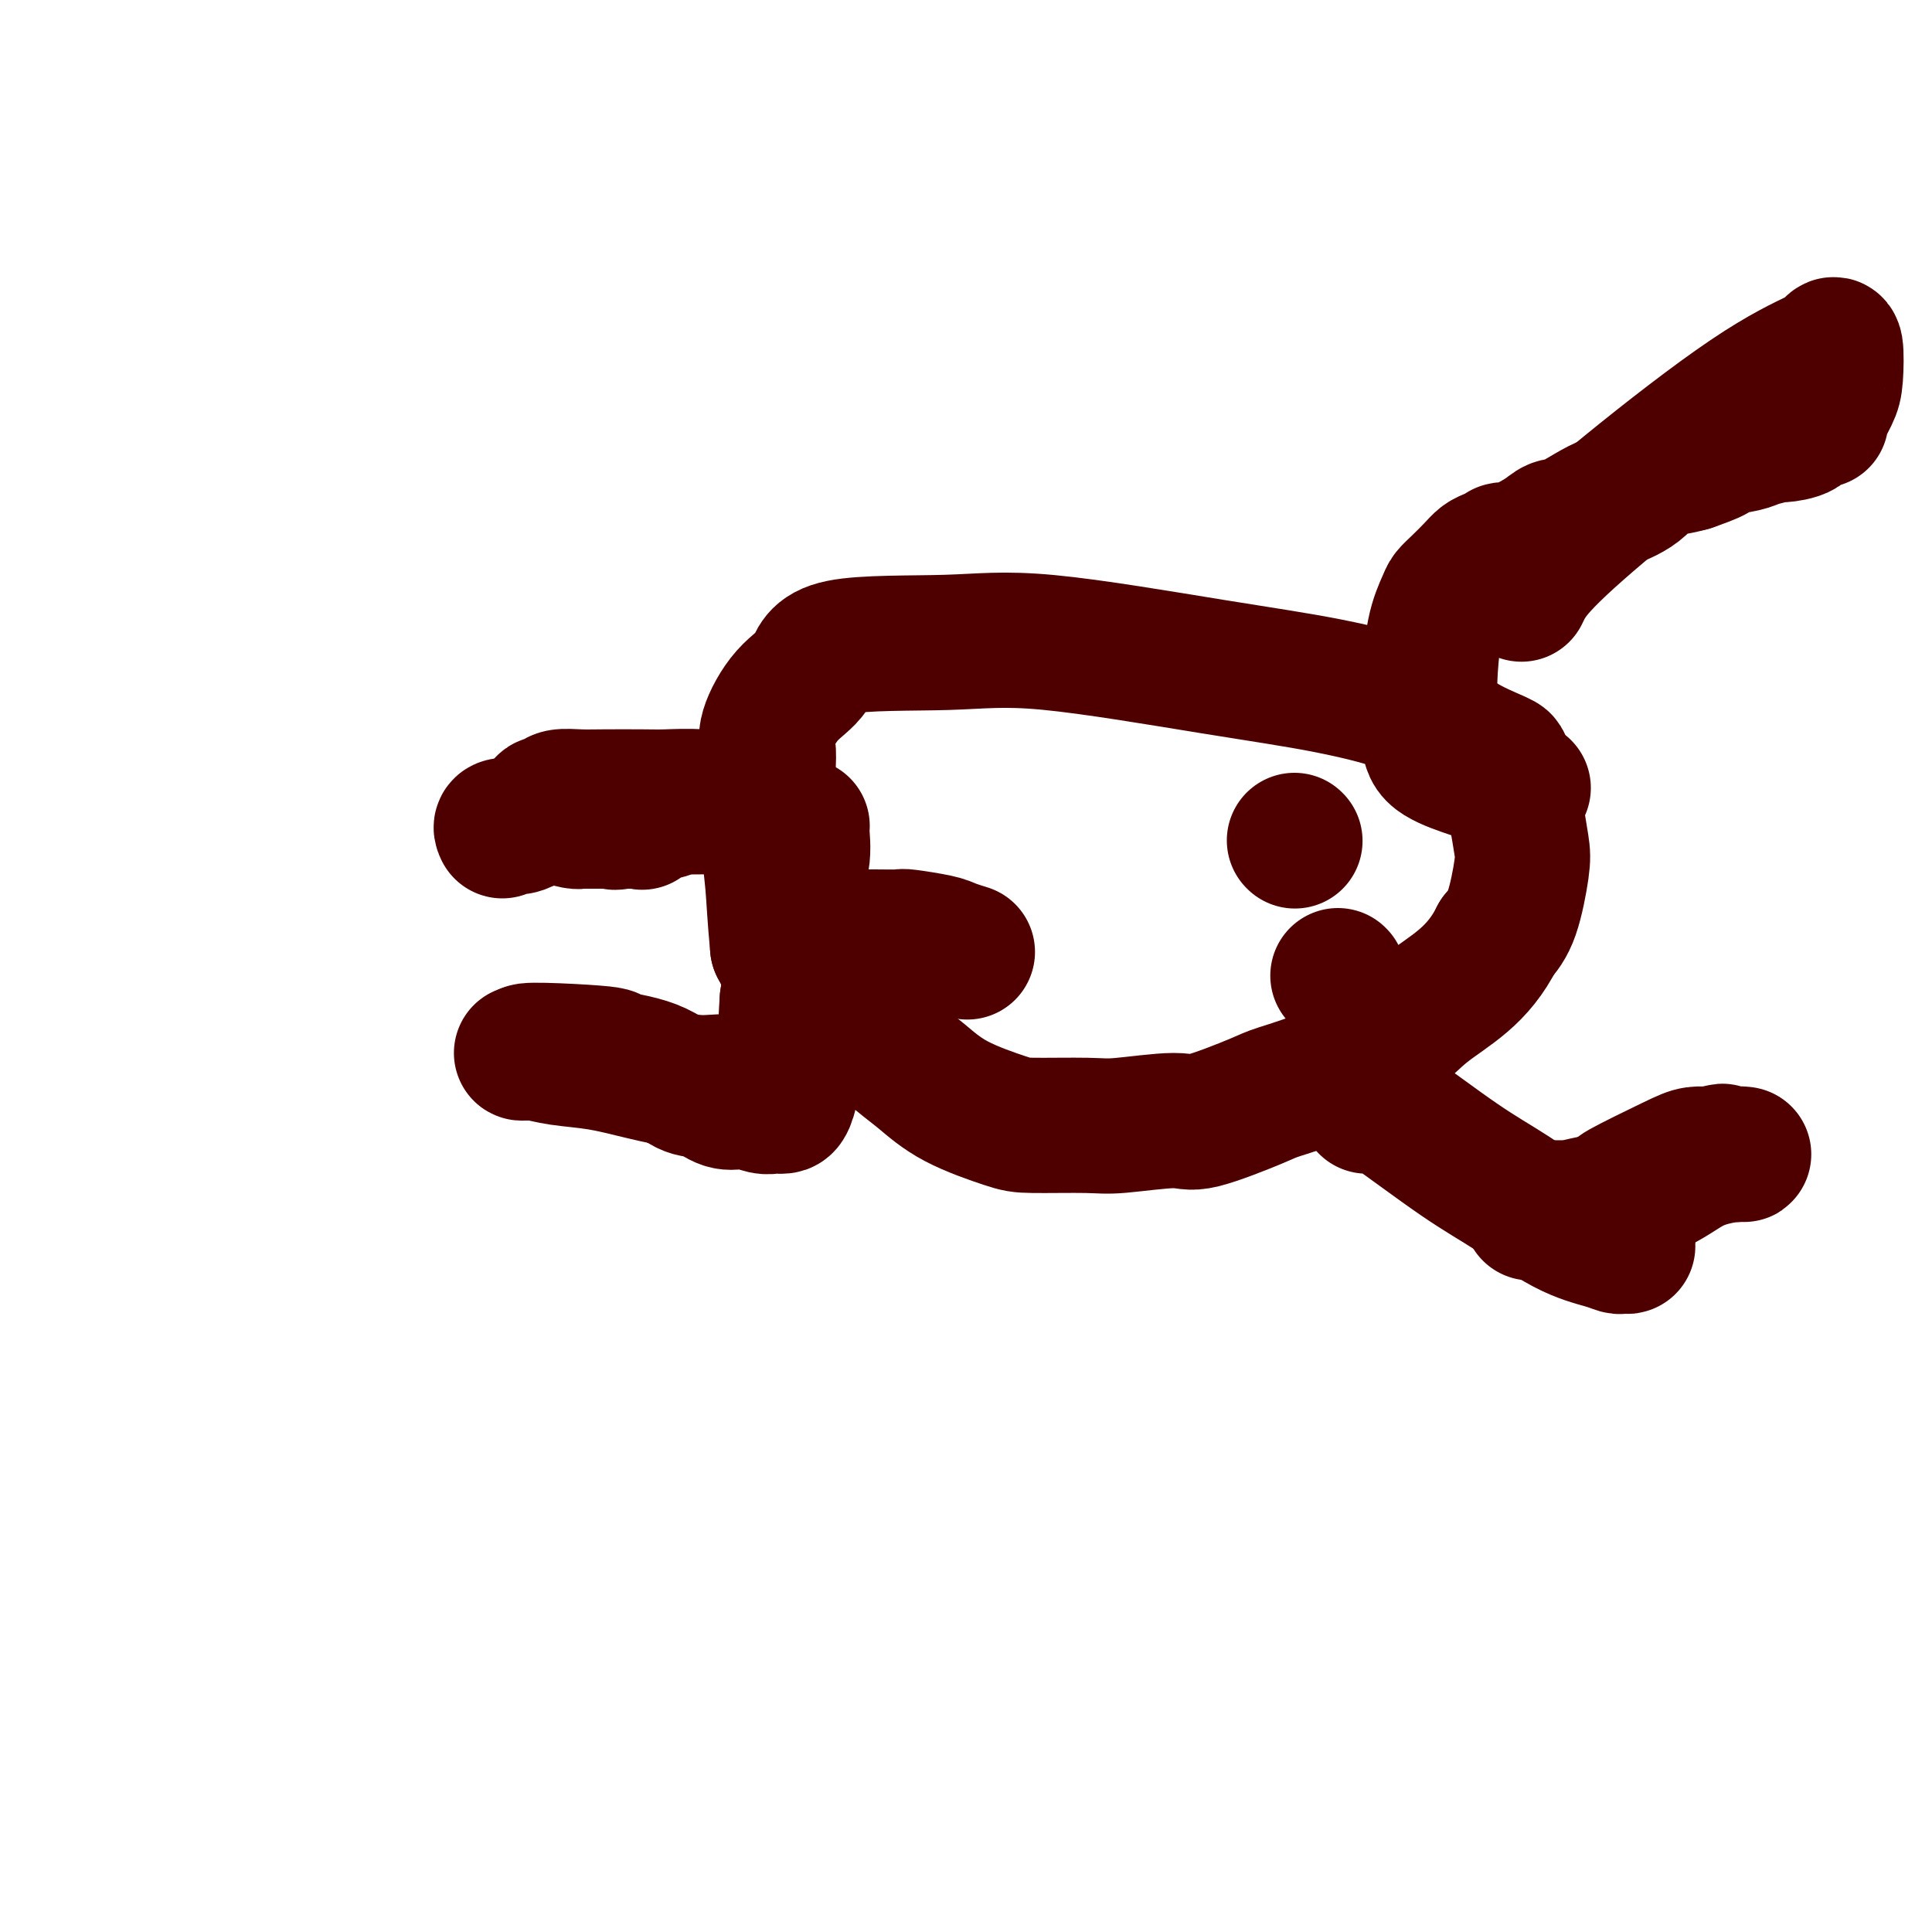 <svg viewBox='0 0 400 400' version='1.1' xmlns='http://www.w3.org/2000/svg' xmlns:xlink='http://www.w3.org/1999/xlink'><g fill='none' stroke='#4E0000' stroke-width='28' stroke-linecap='round' stroke-linejoin='round'><path d='M104,172c-0.194,-0.409 -0.389,-0.817 0,-1c0.389,-0.183 1.360,-0.140 2,0c0.640,0.140 0.949,0.378 2,0c1.051,-0.378 2.844,-1.373 4,-2c1.156,-0.627 1.676,-0.886 2,-1c0.324,-0.114 0.453,-0.083 1,0c0.547,0.083 1.511,0.218 2,0c0.489,-0.218 0.504,-0.791 3,-1c2.496,-0.209 7.474,-0.056 10,0c2.526,0.056 2.599,0.015 3,0c0.401,-0.015 1.129,-0.004 2,0c0.871,0.004 1.886,0.001 3,0c1.114,-0.001 2.326,-0.000 3,0c0.674,0.000 0.810,0.000 1,0c0.190,-0.000 0.436,-0.000 1,0c0.564,0.000 1.447,0.000 2,0c0.553,-0.000 0.777,-0.000 1,0'/><path d='M146,167c3.687,-0.004 -0.096,-0.015 -2,0c-1.904,0.015 -1.928,0.057 -2,0c-0.072,-0.057 -0.190,-0.214 -1,0c-0.810,0.214 -2.312,0.797 -3,1c-0.688,0.203 -0.562,0.026 -1,0c-0.438,-0.026 -1.440,0.098 -2,0c-0.560,-0.098 -0.679,-0.419 -1,0c-0.321,0.419 -0.846,1.576 -1,2c-0.154,0.424 0.062,0.114 0,0c-0.062,-0.114 -0.401,-0.031 -1,0c-0.599,0.031 -1.457,0.009 -2,0c-0.543,-0.009 -0.772,-0.004 -1,0'/><path d='M129,170c-2.809,0.464 -1.330,0.124 -1,0c0.330,-0.124 -0.489,-0.033 -1,0c-0.511,0.033 -0.713,0.009 -1,0c-0.287,-0.009 -0.659,-0.002 -1,0c-0.341,0.002 -0.651,0.000 -1,0c-0.349,-0.000 -0.735,0.001 -1,0c-0.265,-0.001 -0.407,-0.003 -1,0c-0.593,0.003 -1.637,0.011 -2,0c-0.363,-0.011 -0.044,-0.040 0,0c0.044,0.040 -0.188,0.151 -1,0c-0.812,-0.151 -2.204,-0.562 -3,-1c-0.796,-0.438 -0.997,-0.901 -1,-1c-0.003,-0.099 0.191,0.166 0,0c-0.191,-0.166 -0.769,-0.762 -1,-1c-0.231,-0.238 -0.116,-0.119 0,0'/><path d='M114,167c-2.390,-0.630 -0.866,-0.705 0,-1c0.866,-0.295 1.075,-0.811 2,-1c0.925,-0.189 2.566,-0.052 4,0c1.434,0.052 2.660,0.017 5,0c2.340,-0.017 5.794,-0.018 8,0c2.206,0.018 3.164,0.053 5,0c1.836,-0.053 4.548,-0.196 7,0c2.452,0.196 4.642,0.731 8,2c3.358,1.269 7.882,3.272 10,4c2.118,0.728 1.828,0.182 2,0c0.172,-0.182 0.806,-0.001 1,0c0.194,0.001 -0.053,-0.177 0,1c0.053,1.177 0.407,3.709 0,6c-0.407,2.291 -1.576,4.340 -2,7c-0.424,2.660 -0.103,5.929 0,8c0.103,2.071 -0.011,2.942 0,4c0.011,1.058 0.146,2.302 0,4c-0.146,1.698 -0.573,3.849 -1,6'/><path d='M163,207c-0.476,6.869 -0.165,6.042 0,6c0.165,-0.042 0.185,0.700 0,2c-0.185,1.300 -0.575,3.157 -1,4c-0.425,0.843 -0.887,0.671 -1,1c-0.113,0.329 0.121,1.160 0,2c-0.121,0.840 -0.597,1.689 -1,2c-0.403,0.311 -0.731,0.085 -1,0c-0.269,-0.085 -0.477,-0.028 -1,0c-0.523,0.028 -1.361,0.029 -3,0c-1.639,-0.029 -4.079,-0.087 -6,0c-1.921,0.087 -3.323,0.321 -6,0c-2.677,-0.321 -6.629,-1.196 -10,-2c-3.371,-0.804 -6.162,-1.536 -9,-2c-2.838,-0.464 -5.722,-0.660 -8,-1c-2.278,-0.340 -3.951,-0.823 -5,-1c-1.049,-0.177 -1.475,-0.048 -2,0c-0.525,0.048 -1.150,0.014 -1,0c0.150,-0.014 1.075,-0.007 2,0'/><path d='M110,218c-4.775,-0.973 7.786,-0.406 13,0c5.214,0.406 3.080,0.652 4,1c0.920,0.348 4.894,0.797 8,2c3.106,1.203 5.343,3.160 7,4c1.657,0.840 2.732,0.564 4,1c1.268,0.436 2.727,1.585 4,2c1.273,0.415 2.358,0.097 3,0c0.642,-0.097 0.840,0.026 1,0c0.160,-0.026 0.280,-0.203 1,0c0.720,0.203 2.038,0.786 3,1c0.962,0.214 1.568,0.060 2,0c0.432,-0.060 0.690,-0.024 1,0c0.310,0.024 0.672,0.037 1,0c0.328,-0.037 0.622,-0.123 1,-1c0.378,-0.877 0.842,-2.544 1,-5c0.158,-2.456 0.011,-5.699 0,-8c-0.011,-2.301 0.112,-3.658 0,-6c-0.112,-2.342 -0.461,-5.669 -1,-8c-0.539,-2.331 -1.270,-3.665 -2,-5'/><path d='M161,196c-0.631,-6.630 -0.708,-9.705 -1,-13c-0.292,-3.295 -0.800,-6.811 -1,-11c-0.200,-4.189 -0.092,-9.052 0,-12c0.092,-2.948 0.169,-3.981 0,-5c-0.169,-1.019 -0.582,-2.023 0,-4c0.582,-1.977 2.159,-4.926 4,-7c1.841,-2.074 3.946,-3.272 5,-5c1.054,-1.728 1.059,-3.986 6,-5c4.941,-1.014 14.820,-0.783 22,-1c7.180,-0.217 11.662,-0.880 21,0c9.338,0.880 23.533,3.304 34,5c10.467,1.696 17.208,2.664 24,4c6.792,1.336 13.636,3.041 18,5c4.364,1.959 6.248,4.173 9,6c2.752,1.827 6.372,3.266 8,4c1.628,0.734 1.263,0.763 1,1c-0.263,0.237 -0.423,0.684 0,2c0.423,1.316 1.429,3.503 2,5c0.571,1.497 0.708,2.304 1,4c0.292,1.696 0.738,4.279 1,6c0.262,1.721 0.340,2.579 0,5c-0.340,2.421 -1.097,6.406 -2,9c-0.903,2.594 -1.951,3.797 -3,5'/><path d='M310,194c-1.947,3.912 -4.315,6.691 -7,9c-2.685,2.309 -5.687,4.149 -8,6c-2.313,1.851 -3.936,3.713 -7,6c-3.064,2.287 -7.568,5.000 -12,7c-4.432,2.000 -8.790,3.286 -11,4c-2.210,0.714 -2.271,0.857 -5,2c-2.729,1.143 -8.124,3.287 -11,4c-2.876,0.713 -3.232,-0.006 -6,0c-2.768,0.006 -7.946,0.737 -11,1c-3.054,0.263 -3.982,0.058 -7,0c-3.018,-0.058 -8.124,0.031 -11,0c-2.876,-0.031 -3.522,-0.182 -6,-1c-2.478,-0.818 -6.787,-2.302 -10,-4c-3.213,-1.698 -5.330,-3.611 -7,-5c-1.670,-1.389 -2.891,-2.254 -5,-4c-2.109,-1.746 -5.104,-4.372 -8,-7c-2.896,-2.628 -5.693,-5.260 -8,-7c-2.307,-1.740 -4.123,-2.590 -5,-4c-0.877,-1.410 -0.813,-3.380 -1,-4c-0.187,-0.620 -0.625,0.108 0,0c0.625,-0.108 2.312,-1.054 4,-2'/><path d='M168,195c1.252,-0.536 2.383,-0.876 3,-1c0.617,-0.124 0.722,-0.033 1,0c0.278,0.033 0.730,0.009 1,0c0.270,-0.009 0.358,-0.003 1,0c0.642,0.003 1.839,0.004 3,0c1.161,-0.004 2.288,-0.012 4,0c1.712,0.012 4.011,0.046 5,0c0.989,-0.046 0.668,-0.170 2,0c1.332,0.170 4.318,0.634 6,1c1.682,0.366 2.059,0.634 3,1c0.941,0.366 2.446,0.829 3,1c0.554,0.171 0.158,0.049 0,0c-0.158,-0.049 -0.079,-0.024 0,0'/><path d='M315,123c0.839,-1.775 1.678,-3.550 5,-7c3.322,-3.450 9.129,-8.576 17,-15c7.871,-6.424 17.808,-14.147 25,-19c7.192,-4.853 11.638,-6.838 14,-8c2.362,-1.162 2.639,-1.502 3,-2c0.361,-0.498 0.805,-1.153 1,0c0.195,1.153 0.142,4.113 0,6c-0.142,1.887 -0.371,2.700 -1,4c-0.629,1.300 -1.657,3.087 -2,4c-0.343,0.913 -0.002,0.953 0,1c0.002,0.047 -0.336,0.103 -1,0c-0.664,-0.103 -1.656,-0.364 -2,0c-0.344,0.364 -0.042,1.354 -1,2c-0.958,0.646 -3.176,0.947 -4,1c-0.824,0.053 -0.256,-0.141 -1,0c-0.744,0.141 -2.802,0.618 -4,1c-1.198,0.382 -1.538,0.669 -3,1c-1.462,0.331 -4.048,0.704 -5,1c-0.952,0.296 -0.272,0.513 -1,1c-0.728,0.487 -2.864,1.243 -5,2'/><path d='M350,96c-5.606,1.574 -6.120,0.510 -7,1c-0.880,0.490 -2.125,2.534 -4,4c-1.875,1.466 -4.379,2.353 -6,3c-1.621,0.647 -2.359,1.054 -4,2c-1.641,0.946 -4.183,2.433 -5,3c-0.817,0.567 0.092,0.215 0,0c-0.092,-0.215 -1.186,-0.293 -2,0c-0.814,0.293 -1.348,0.957 -3,2c-1.652,1.043 -4.421,2.464 -6,3c-1.579,0.536 -1.969,0.187 -2,0c-0.031,-0.187 0.298,-0.212 0,0c-0.298,0.212 -1.221,0.662 -2,1c-0.779,0.338 -1.412,0.564 -2,1c-0.588,0.436 -1.131,1.084 -2,2c-0.869,0.916 -2.065,2.101 -3,3c-0.935,0.899 -1.610,1.510 -2,2c-0.390,0.490 -0.497,0.857 -1,2c-0.503,1.143 -1.404,3.061 -2,6c-0.596,2.939 -0.888,6.899 -1,10c-0.112,3.101 -0.044,5.345 0,7c0.044,1.655 0.063,2.722 0,4c-0.063,1.278 -0.209,2.767 1,4c1.209,1.233 3.774,2.209 6,3c2.226,0.791 4.113,1.395 6,2'/><path d='M309,161c2.357,0.940 2.250,0.792 3,1c0.750,0.208 2.357,0.774 3,1c0.643,0.226 0.321,0.113 0,0'/><path d='M283,229c-0.087,-0.432 -0.174,-0.863 0,-1c0.174,-0.137 0.609,0.022 1,0c0.391,-0.022 0.737,-0.224 4,2c3.263,2.224 9.441,6.873 14,10c4.559,3.127 7.497,4.733 11,7c3.503,2.267 7.569,5.196 11,7c3.431,1.804 6.226,2.484 8,3c1.774,0.516 2.528,0.870 3,1c0.472,0.130 0.663,0.037 1,0c0.337,-0.037 0.819,-0.017 1,0c0.181,0.017 0.062,0.031 0,0c-0.062,-0.031 -0.067,-0.107 0,-1c0.067,-0.893 0.205,-2.603 0,-4c-0.205,-1.397 -0.754,-2.482 -1,-3c-0.246,-0.518 -0.191,-0.468 0,-1c0.191,-0.532 0.517,-1.645 0,-2c-0.517,-0.355 -1.876,0.049 0,-1c1.876,-1.049 6.987,-3.549 10,-5c3.013,-1.451 3.926,-1.852 5,-2c1.074,-0.148 2.307,-0.042 3,0c0.693,0.042 0.847,0.021 1,0'/><path d='M355,239c2.941,-1.237 0.792,-0.328 1,0c0.208,0.328 2.772,0.076 4,0c1.228,-0.076 1.118,0.025 1,0c-0.118,-0.025 -0.245,-0.175 -2,0c-1.755,0.175 -5.139,0.674 -8,2c-2.861,1.326 -5.200,3.479 -9,5c-3.800,1.521 -9.060,2.411 -12,3c-2.940,0.589 -3.558,0.876 -5,1c-1.442,0.124 -3.706,0.085 -5,0c-1.294,-0.085 -1.618,-0.215 -2,0c-0.382,0.215 -0.824,0.776 -1,1c-0.176,0.224 -0.088,0.112 0,0'/><path d='M268,174c0.000,0.000 0.100,0.100 0.1,0.1'/><path d='M277,202c0.000,0.000 0.100,0.100 0.1,0.1'/></g>
</svg>